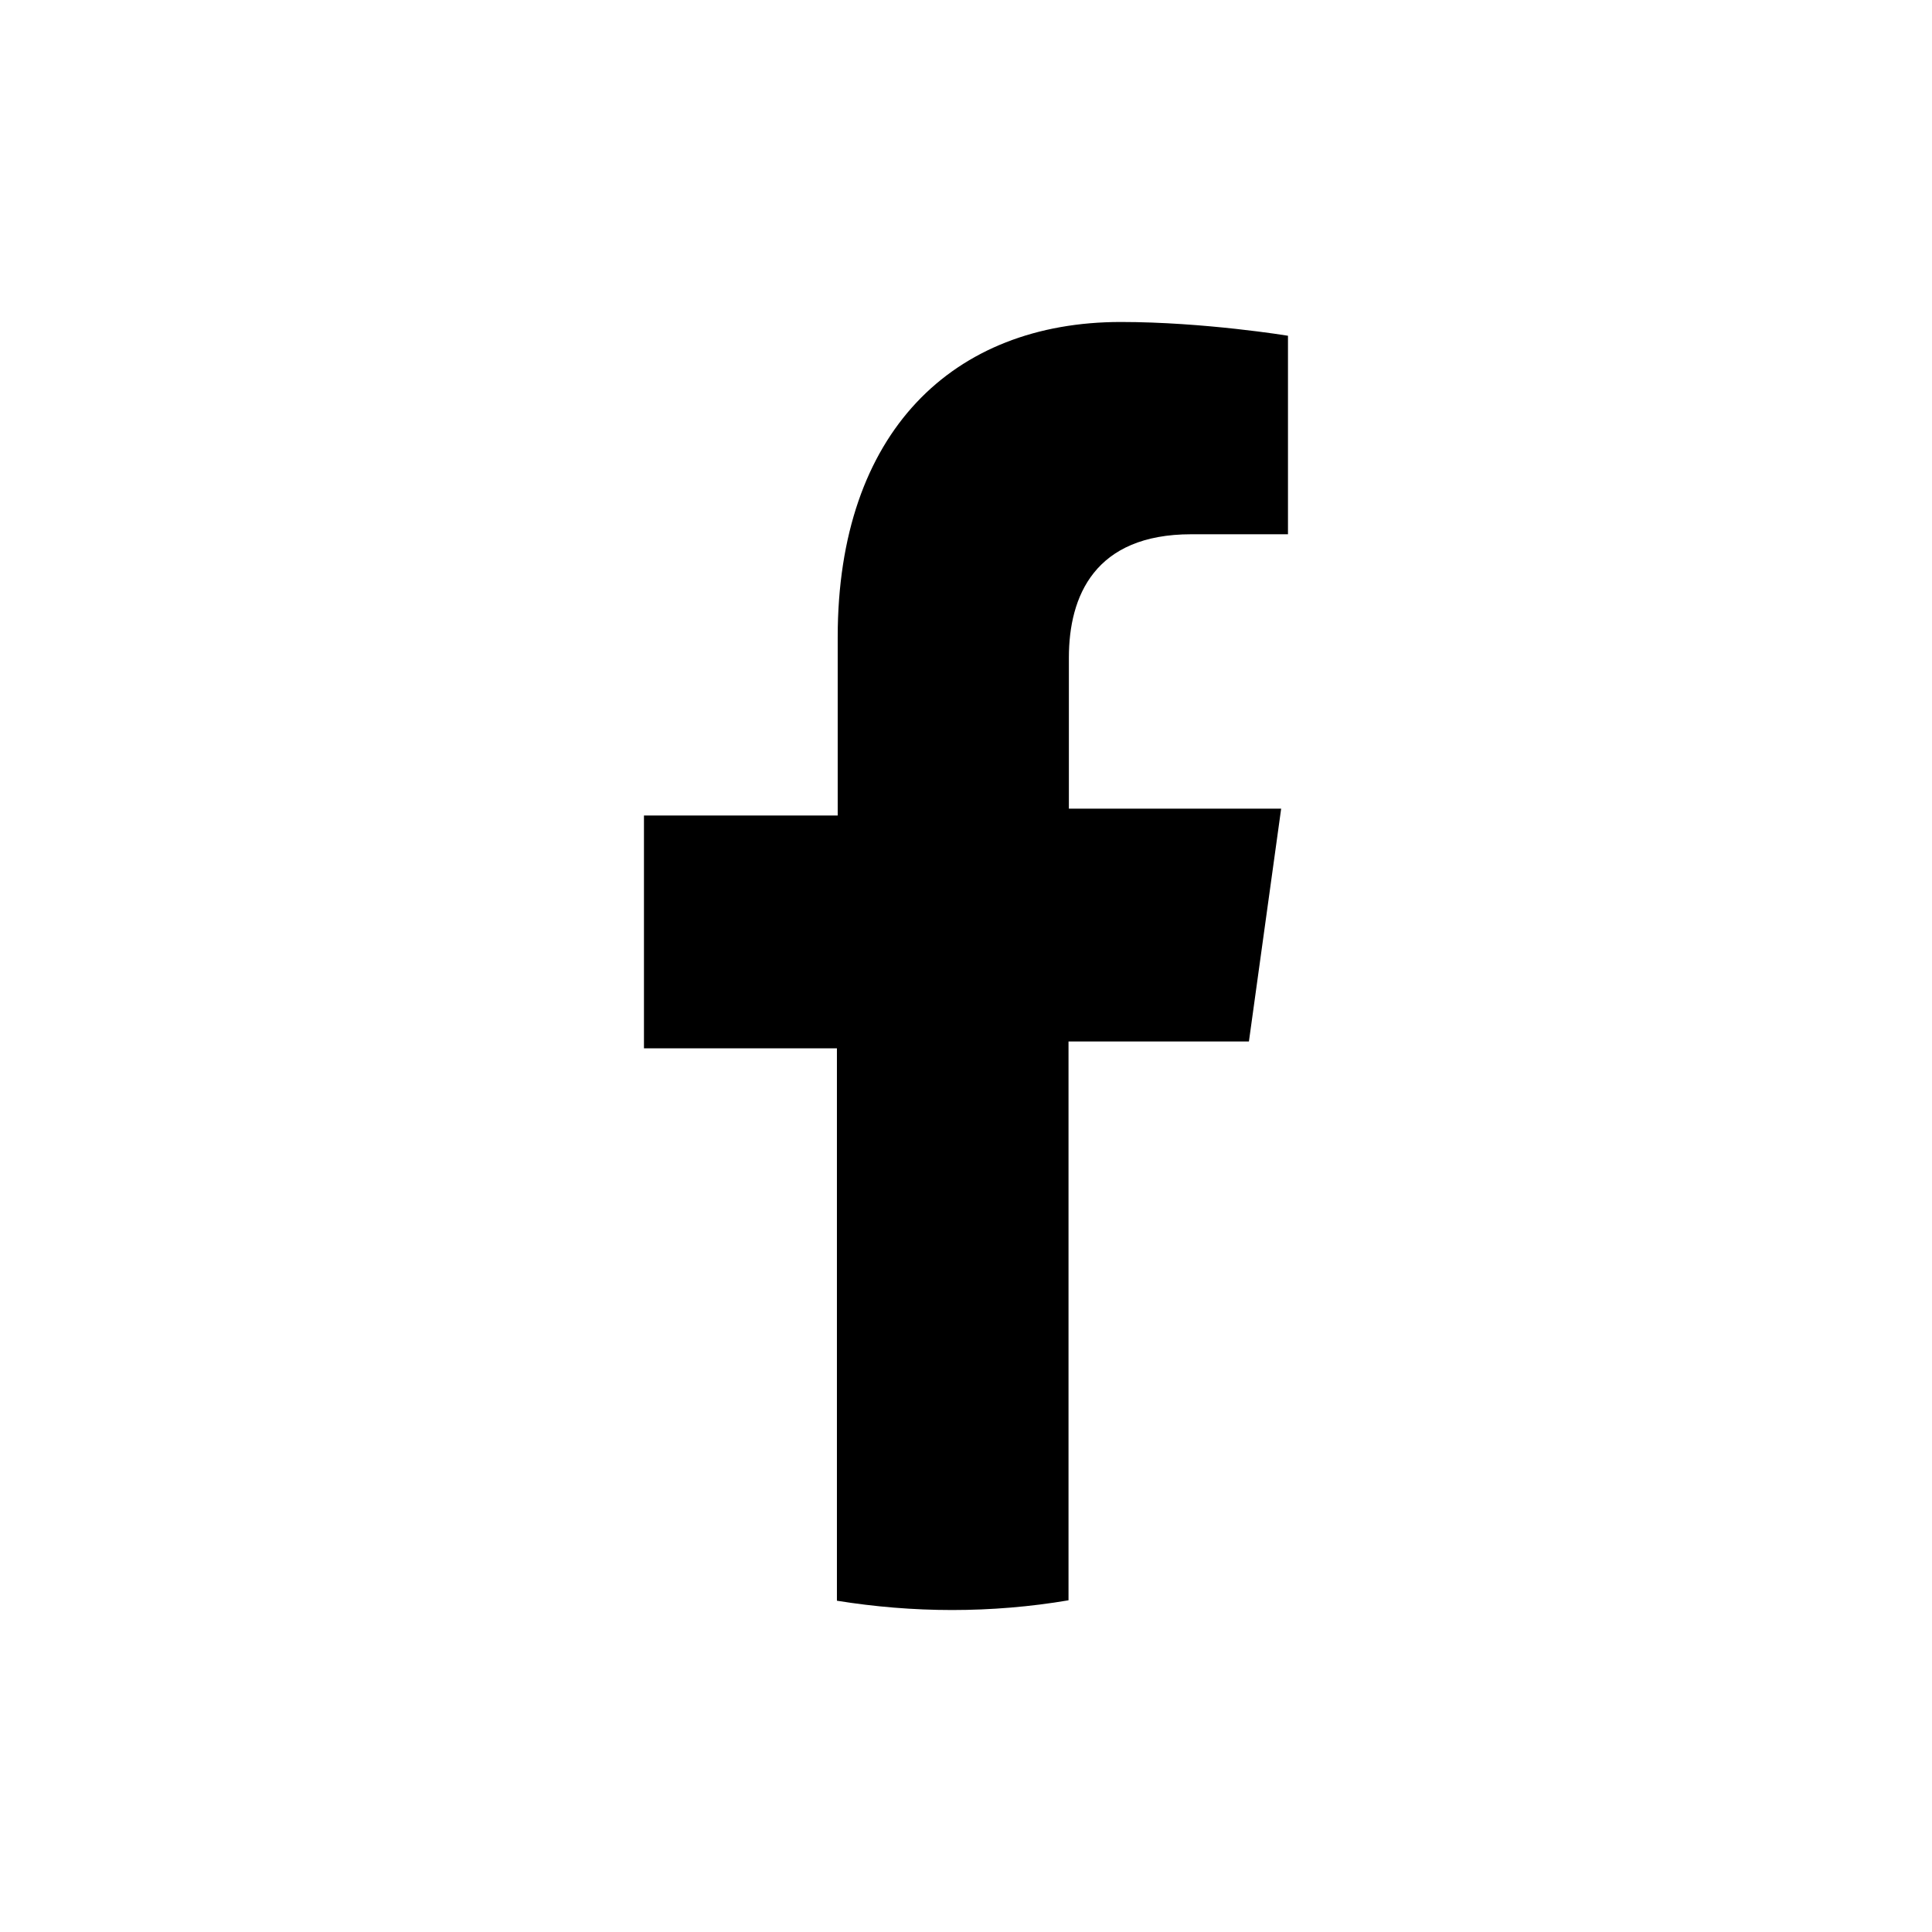 <svg width="32" height="32" viewBox="0 0 32 32" fill="none" xmlns="http://www.w3.org/2000/svg">
<path d="M20.686 17.25L21.22 13.394H17.704V10.894C17.704 9.872 18.131 8.849 19.732 8.849H21.333V5.561C21.333 5.561 19.946 5.333 18.564 5.333C15.79 5.333 13.875 7.151 13.875 10.553V13.507H10.666V17.364H13.862V26.513C14.484 26.613 15.124 26.667 15.771 26.667C16.417 26.667 17.07 26.613 17.698 26.506V17.25H20.68H20.686Z" fill="black"/>
</svg>
